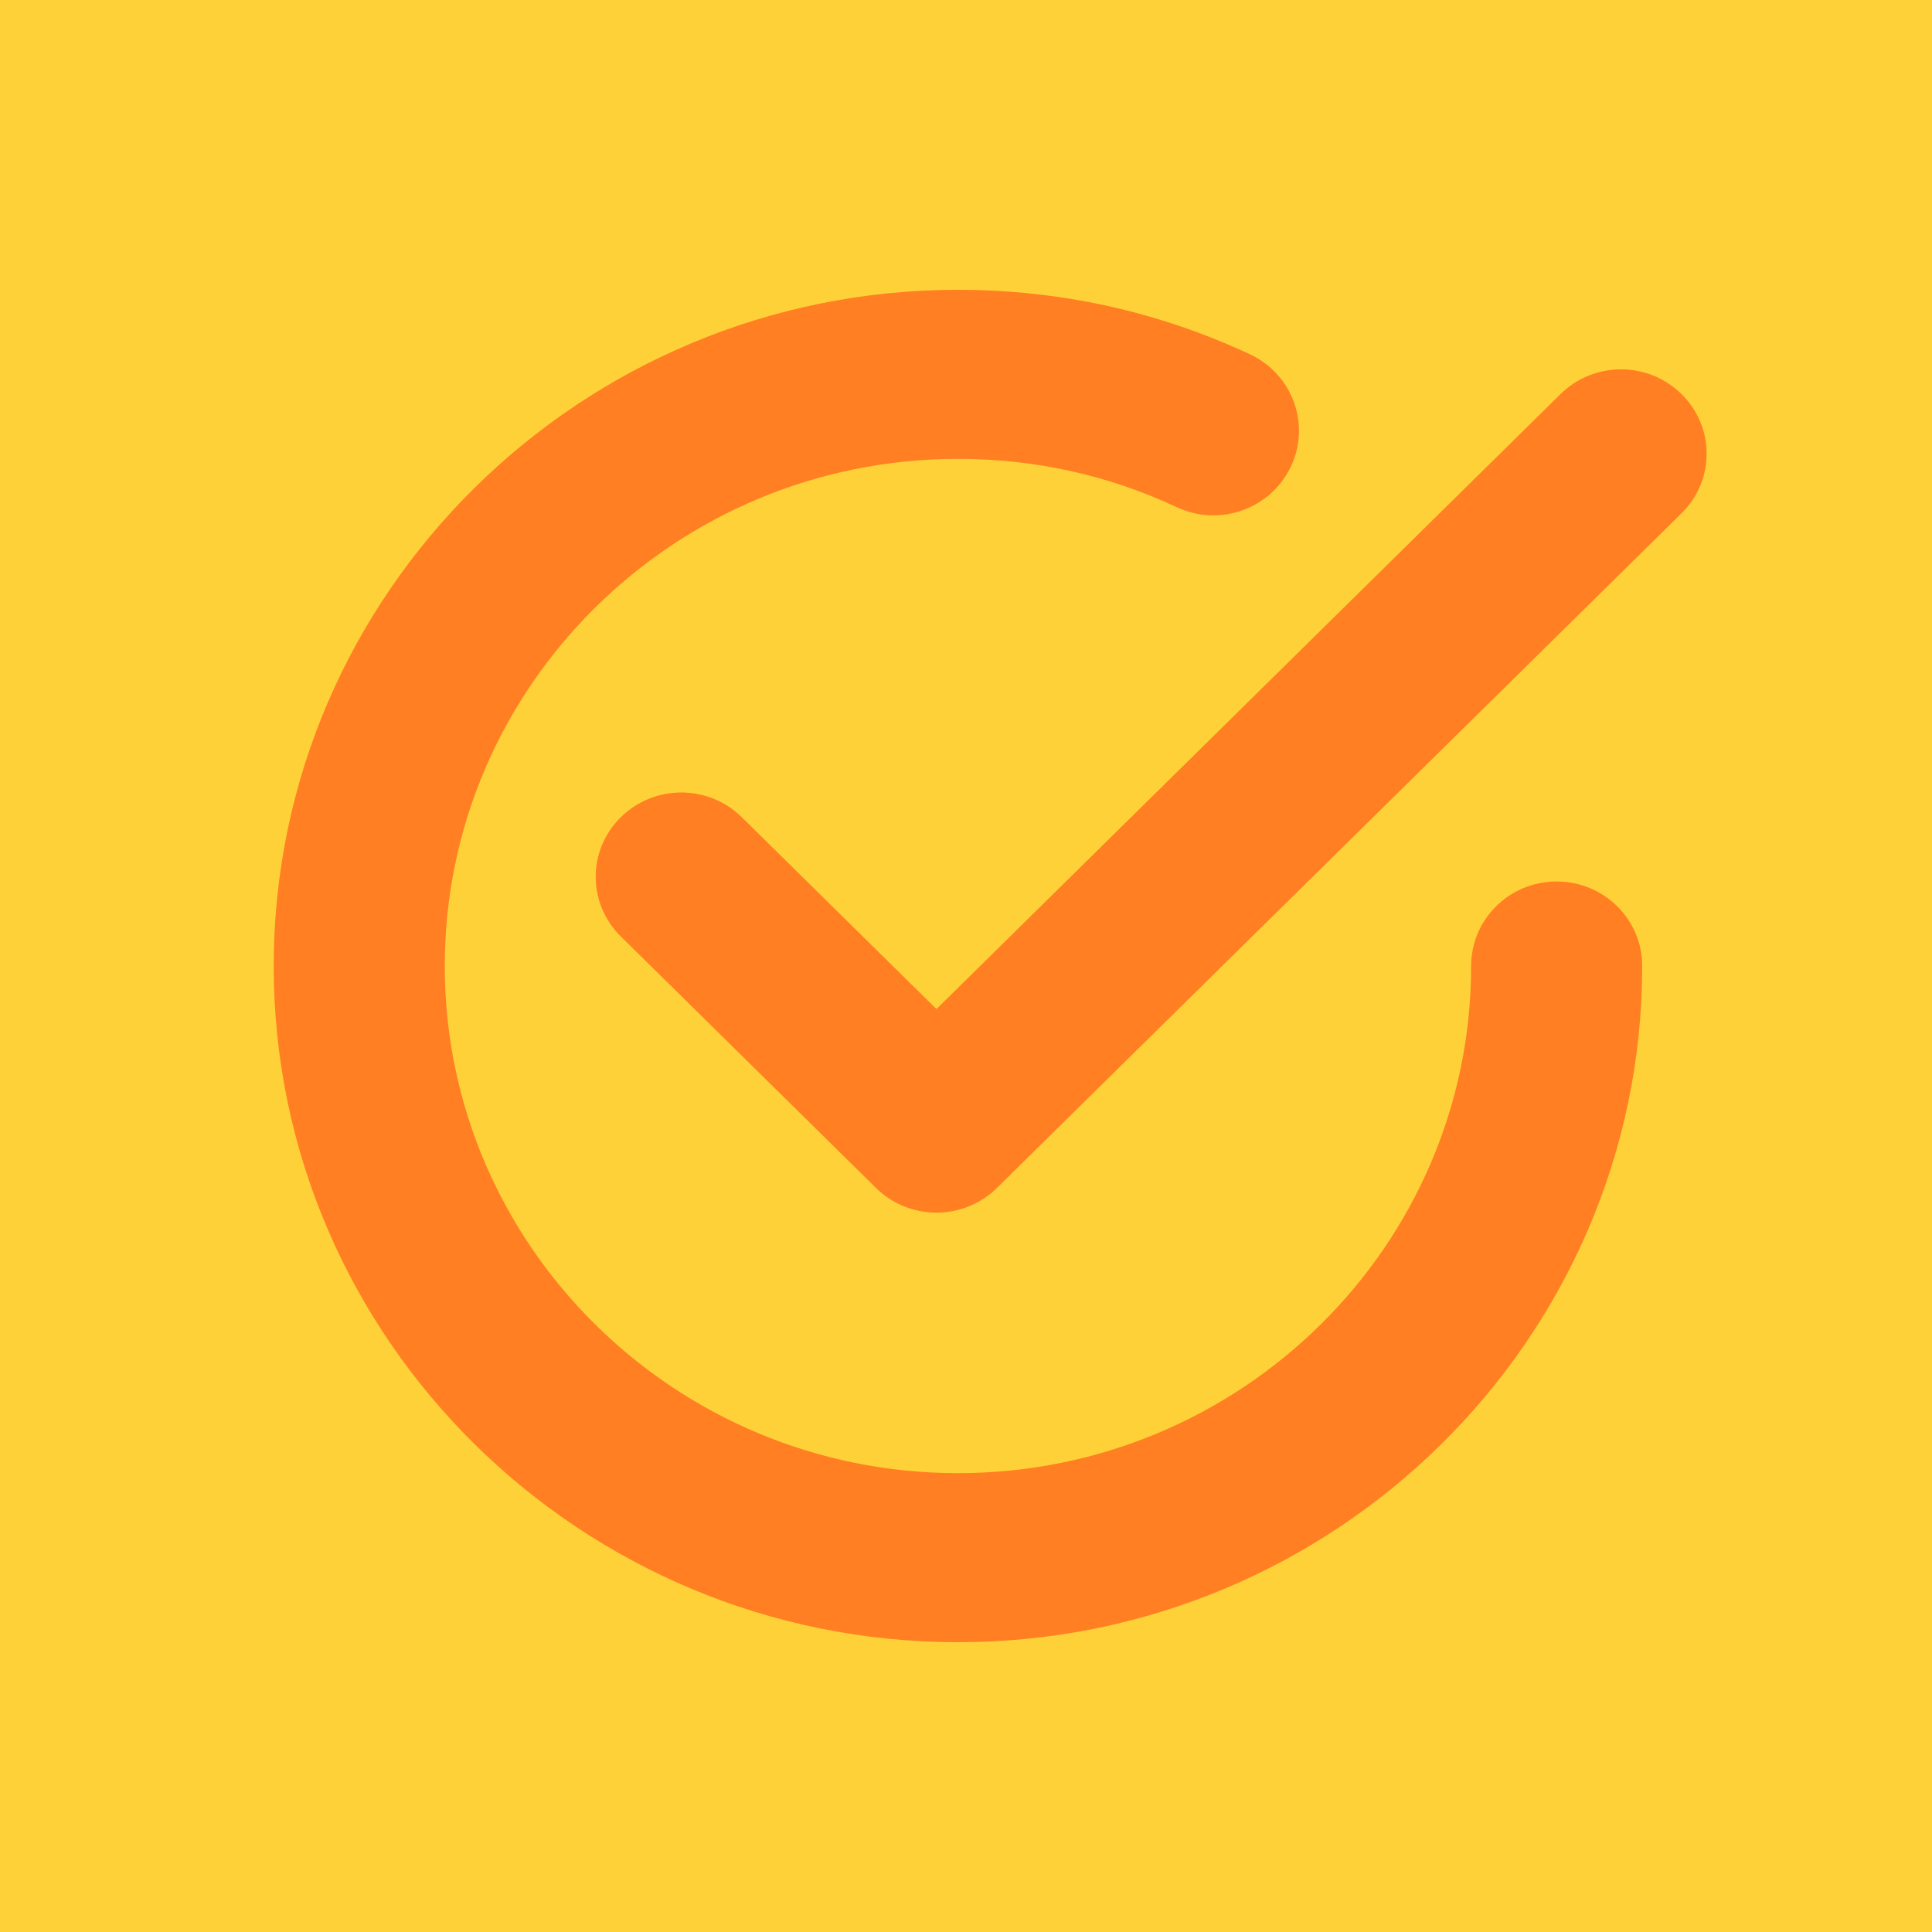 <svg width="120" height="120" viewBox="0 0 120 120" fill="none" xmlns="http://www.w3.org/2000/svg">
<rect width="120" height="120" fill="#FFD139"/>
<path fill-rule="evenodd" clip-rule="evenodd" d="M17 60C17 83.158 36.067 102 59.5 102C82.933 102 102 83.158 102 60C102 57.097 99.62 54.75 96.688 54.75C93.755 54.75 91.375 57.097 91.375 60C91.375 77.372 77.079 91.5 59.5 91.5C41.921 91.5 27.625 77.372 27.625 60C27.625 42.628 41.921 28.5 59.5 28.5C64.26 28.5 68.834 29.508 73.095 31.503C75.751 32.747 78.917 31.619 80.171 28.994C81.425 26.374 80.288 23.245 77.637 22.006C71.942 19.349 65.838 18 59.5 18C36.067 18 17 36.842 17 60ZM54.407 73.783C55.401 74.768 56.757 75.318 58.165 75.318C59.574 75.318 60.923 74.768 61.923 73.783L104.441 31.883C106.52 29.835 106.52 26.525 104.441 24.477C102.363 22.429 99.004 22.429 96.926 24.477L58.165 62.674L46.074 50.759C43.996 48.711 40.637 48.711 38.559 50.759C36.48 52.807 36.48 56.117 38.559 58.165L54.407 73.783Z" fill="#FF7F22"/>
</svg>
